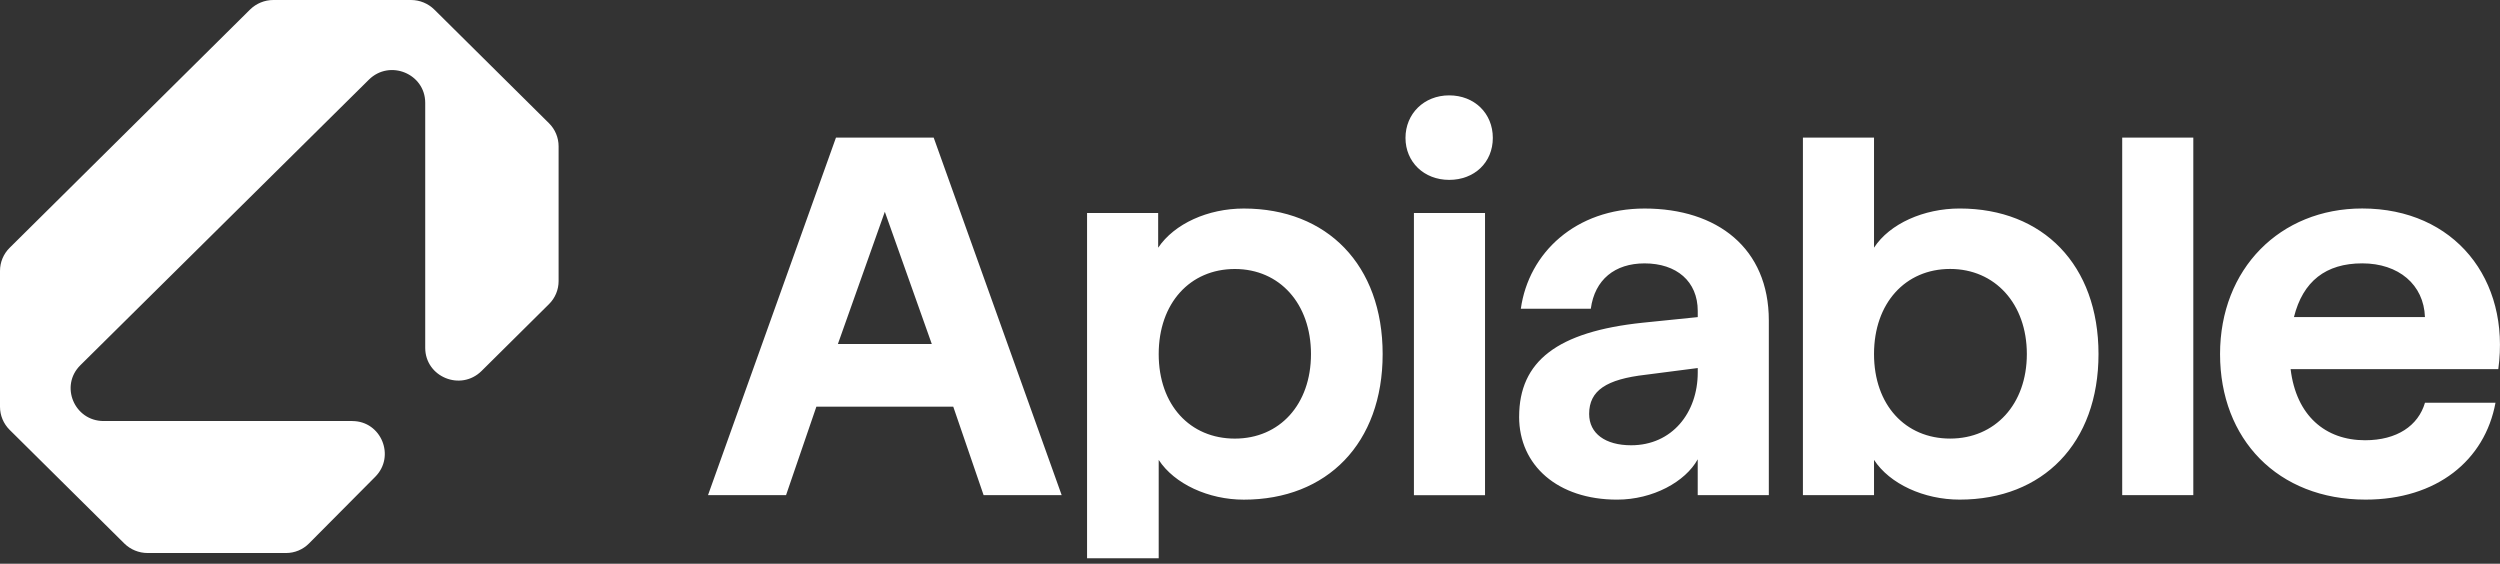 <svg width="102" height="23" viewBox="0 0 102 23" fill="none" xmlns="http://www.w3.org/2000/svg">
<rect x="0" y="0" width="102" height="23" fill="#333333" stroke="none"/>
<path fill-rule="evenodd" clip-rule="evenodd" d="M14.376 17.179C15.554 17.181 16.143 18.615 15.31 19.453L12.608 22.172C12.36 22.423 12.023 22.563 11.672 22.563H6.023C5.667 22.563 5.324 22.423 5.071 22.173L0.488 17.632L0.393 17.538C0.141 17.287 0 16.949 0 16.595V11.052C0 10.698 0.142 10.358 0.395 10.109L10.201 0.391C10.454 0.141 10.796 0 11.152 0H16.768C17.125 0 17.468 0.141 17.719 0.39L17.825 0.494L22.397 5.026C22.65 5.276 22.791 5.616 22.791 5.969V11.468C22.791 11.822 22.65 12.162 22.396 12.411L19.648 15.135C18.799 15.975 17.351 15.381 17.349 14.193V4.192C17.347 3.005 15.899 2.413 15.051 3.25L3.28 14.9C2.43 15.739 3.03 17.177 4.228 17.178H14.376V17.179ZM44.352 8.691H47.253V10.107C47.915 9.125 49.285 8.508 50.747 8.508C54.151 8.508 56.412 10.814 56.412 14.447C56.412 18.079 54.151 20.386 50.747 20.386C49.309 20.386 47.915 19.746 47.275 18.764V22.777H44.352V8.691ZM50.382 17.895C52.209 17.895 53.488 16.502 53.488 14.447C53.488 12.392 52.21 10.975 50.382 10.975C48.554 10.975 47.275 12.368 47.275 14.447C47.275 16.525 48.554 17.895 50.382 17.895ZM60.907 5.626C60.907 4.622 60.154 3.891 59.126 3.891C58.097 3.891 57.344 4.644 57.344 5.626C57.344 6.608 58.097 7.339 59.126 7.339C60.154 7.339 60.907 6.631 60.907 5.626ZM60.589 8.691H57.688V20.203H60.589V8.691ZM67.029 13.166C63.534 13.531 61.981 14.742 61.981 17.003L61.98 17.004C61.98 18.991 63.557 20.385 65.977 20.385C67.44 20.385 68.764 19.654 69.267 18.74V20.202H72.168V13.076C72.168 10.129 70.067 8.508 67.098 8.508C64.289 8.508 62.37 10.312 62.05 12.596H64.905C65.065 11.408 65.887 10.746 67.098 10.746C68.4 10.746 69.268 11.476 69.268 12.687V12.938L67.029 13.166ZM69.268 15.198C69.268 16.843 68.217 18.167 66.55 18.167C65.5 18.167 64.837 17.688 64.837 16.889C64.837 15.93 65.545 15.473 67.144 15.29L69.268 15.016V15.198ZM76.46 18.763V20.201H73.559V5.613H76.46V10.105C77.1 9.124 78.492 8.507 79.954 8.507C83.358 8.507 85.619 10.813 85.619 14.445C85.619 18.078 83.358 20.384 79.954 20.384C78.493 20.384 77.1 19.744 76.46 18.763ZM79.566 17.894C81.393 17.894 82.695 16.5 82.695 14.445C82.695 12.39 81.393 10.973 79.566 10.973C77.739 10.973 76.46 12.367 76.46 14.445C76.46 16.524 77.739 17.894 79.566 17.894ZM89.487 5.613H86.586V20.201H89.487V5.613ZM90.578 14.445C90.578 10.973 93.022 8.506 96.379 8.506C100.148 8.506 102.432 11.407 101.93 15.061H93.457C93.685 16.957 94.873 17.962 96.494 17.962C97.797 17.962 98.664 17.369 98.939 16.432H101.816C101.382 18.785 99.418 20.384 96.517 20.384C92.931 20.384 90.578 17.917 90.578 14.445ZM98.938 12.937C98.892 11.612 97.864 10.745 96.379 10.745C94.894 10.745 93.958 11.476 93.593 12.937H98.938ZM43.316 20.201H40.132H40.131L38.893 16.593H33.308L32.071 20.201H28.887L34.108 5.613H38.094L43.316 20.201ZM36.101 8.64L34.186 14.035H38.017L36.101 8.64Z" fill="white"/>
</svg>
